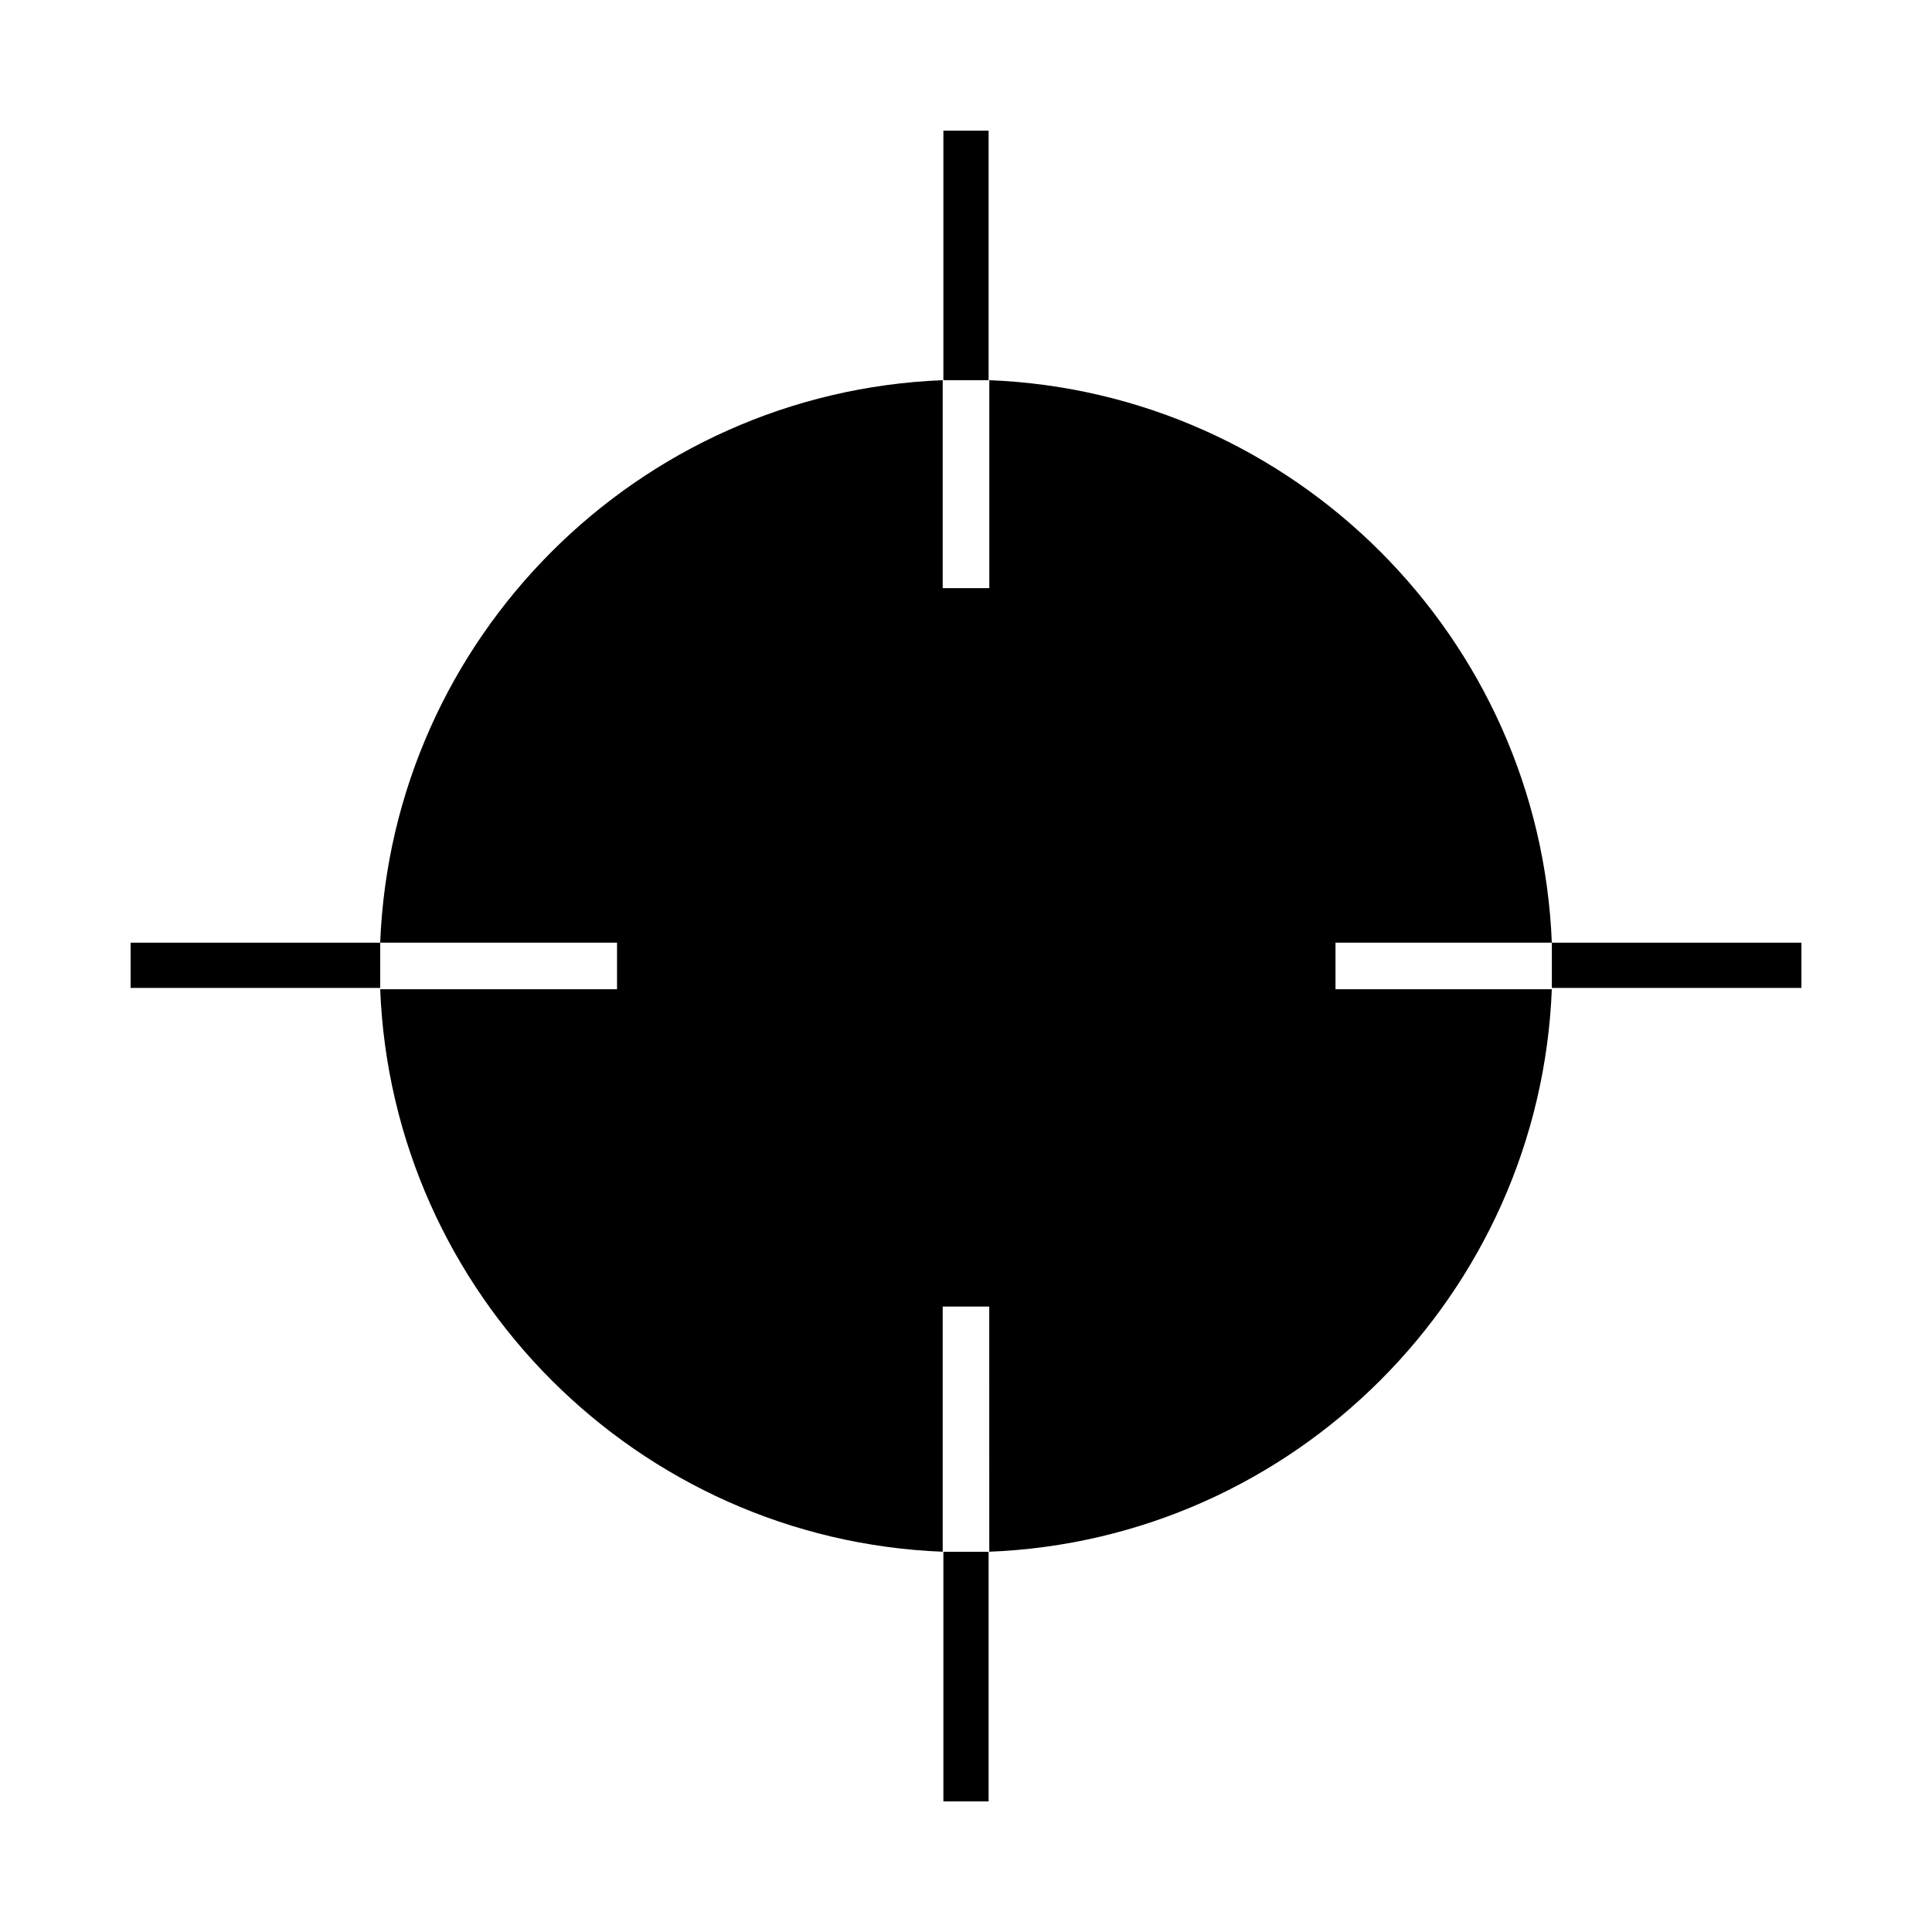 <?xml version="1.0" encoding="utf-8"?>
<!-- Generator: Adobe Illustrator 15.0.0, SVG Export Plug-In . SVG Version: 6.00 Build 0)  -->
<!DOCTYPE svg PUBLIC "-//W3C//DTD SVG 1.1//EN" "http://www.w3.org/Graphics/SVG/1.1/DTD/svg11.dtd">
<svg version="1.1" id="Layer_1" xmlns="http://www.w3.org/2000/svg" xmlns:xlink="http://www.w3.org/1999/xlink" x="0px" y="0px"
	 width="64px" height="64px" viewBox="0 0 64 64" enable-background="new 0 0 64 64" xml:space="preserve">
<g>
	<g>
		<path d="M32.772,12.594v6.889h-1.544v-6.889c-10.098,0.4-18.235,8.538-18.634,18.633h7.846v1.542h-7.846
			c0.398,10.097,8.536,18.236,18.634,18.634v-8.122h1.542l0.001,8.122c10.099-0.398,18.235-8.535,18.635-18.634h-7.166v-1.542h7.166
			C51.007,21.132,42.871,12.994,32.772,12.594z"/>
	</g>
	<g>
		<rect x="51.407" y="31.228" width="8.267" height="1.498"/>
	</g>
	<g>
		<rect x="4.327" y="31.228" width="8.268" height="1.498"/>
	</g>
	<g>
		<rect x="31.251" y="51.405" width="1.498" height="8.268"/>
	</g>
	<g>
		<rect x="31.251" y="4.328" width="1.498" height="8.267"/>
	</g>
</g>
</svg>
